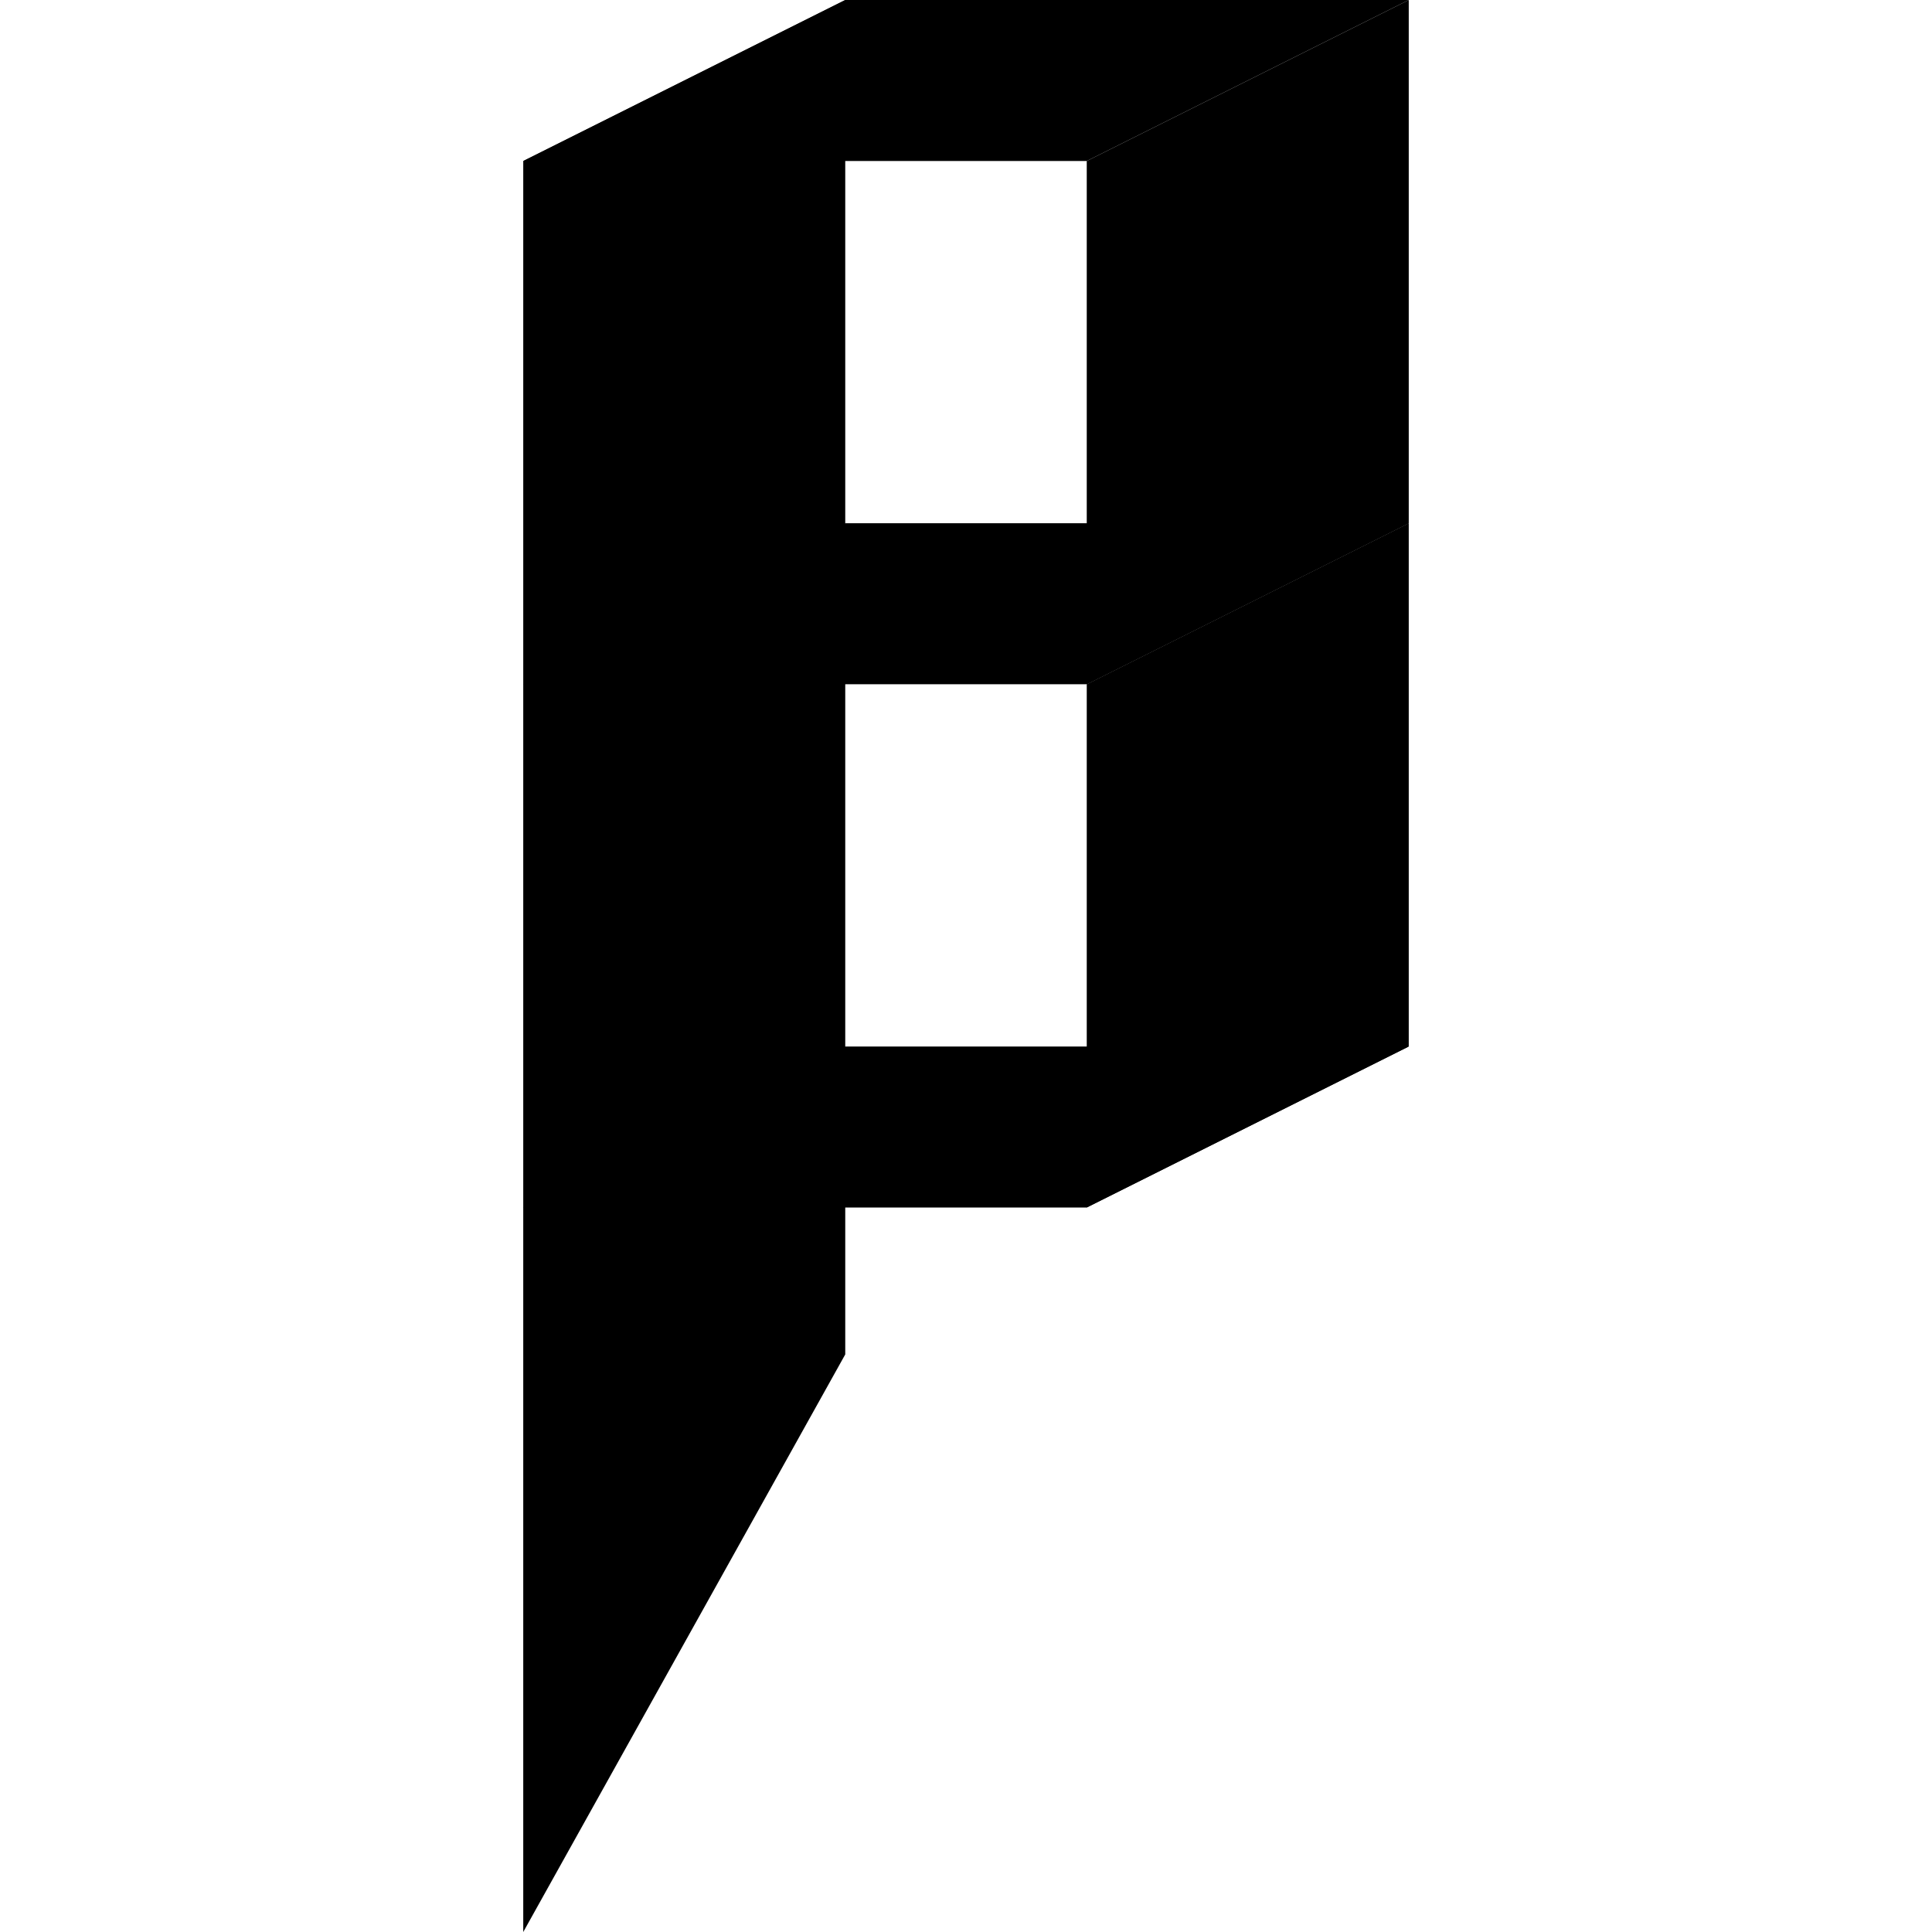 <svg width="32" height="32" viewBox="0 0 22 48" fill="none" xmlns="http://www.w3.org/2000/svg">
  <path d="M0 4L8 0V33.65L0 48V4Z" fill="#000000" />
  <path d="M8 0H22L14 4H0L8 0Z" fill="#000000" />
  <path d="M8 13H22L14 17H0L8 13Z" fill="#000000" />
  <path d="M8 26H22L14 30H0L8 26Z" fill="#000000" />
  <path d="M14 4L22 0V13L14 17V4Z" fill="#000000" />
  <path d="M14 17L22 13V26L14 30V17Z" fill="#000000" />
</svg>